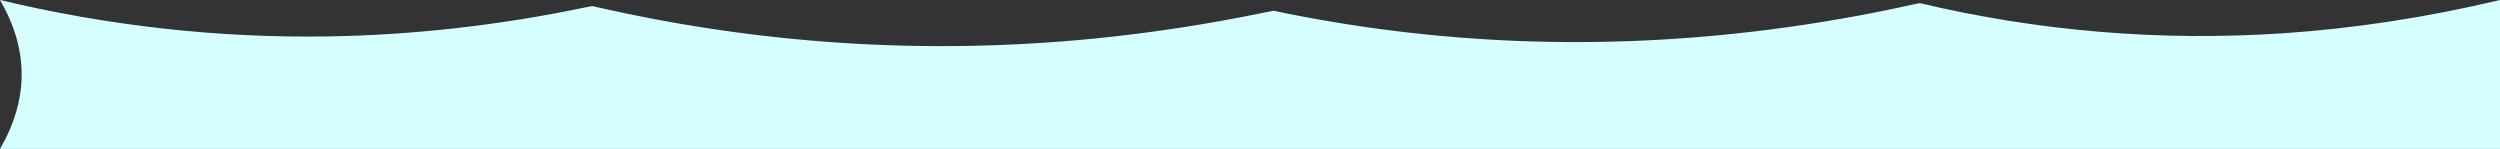 <?xml version="1.0" encoding="UTF-8" standalone="no"?>
<svg xmlns:xlink="http://www.w3.org/1999/xlink" height="38.0px" width="637.95px" xmlns="http://www.w3.org/2000/svg">
  <rect width="100%" height="100%" fill="#333333" stroke="none"/>
  <g transform="matrix(1.0, 0.0, 0.0, 1.0, 318.95, 19.0)">
    <path d="M319.0 -19.0 L319.0 19.0 -318.95 19.0 Q-307.9 0.0 -318.95 -19.0 -277.5 -9.1 -235.6 -9.7 -202.65 -10.2 -169.4 -17.15 L-167.8 -17.45 Q-104.3 -2.8 -39.8 -9.15 -18.0 -11.3 3.95 -15.85 L6.05 -16.25 Q68.2 -3.25 132.2 -11.4 150.75 -13.75 169.45 -17.9 L170.95 -18.2 Q216.6 -7.4 263.55 -10.5 291.05 -12.35 319.0 -19.0" fill="#d5ffff" fill-rule="evenodd" stroke="none">
      <animate attributeName="fill" dur="2s" repeatCount="indefinite" values="#d5ffff;#d5ffff"/>
      <animate attributeName="fill-opacity" dur="2s" repeatCount="indefinite" values="1.0;1.0"/>
      <animate attributeName="d" dur="2s" repeatCount="indefinite" values="M319.0 -19.0 L319.0 19.0 -318.95 19.0 Q-307.9 0.0 -318.95 -19.0 -277.5 -9.1 -235.6 -9.7 -202.65 -10.2 -169.4 -17.15 L-167.8 -17.45 Q-104.3 -2.8 -39.8 -9.15 -18.0 -11.3 3.95 -15.85 L6.05 -16.25 Q68.2 -3.25 132.2 -11.4 150.75 -13.75 169.45 -17.9 L170.95 -18.2 Q216.6 -7.4 263.55 -10.5 291.05 -12.35 319.0 -19.0;M319.0 -19.0 L319.0 19.0 -318.95 19.0 Q-307.9 0.0 -318.95 -19.0 -274.0 -3.6 -235.8 -17.5 -192.0 -3.95 -168.65 -14.6 L-167.15 -14.2 Q-107.35 1.3 -39.3 -13.0 -15.45 -7.8 5.2 -12.55 L7.3 -12.25 Q63.65 -3.5 133.5 -13.8 152.45 -6.4 170.35 -15.4 L171.85 -15.0 Q221.85 -3.05 265.45 -11.35 293.8 -0.6 319.0 -19.0"/>
    </path>
    <path d="M319.0 -19.0 Q291.05 -12.35 263.55 -10.5 216.6 -7.4 170.95 -18.2 L169.45 -17.9 Q150.75 -13.75 132.2 -11.4 68.2 -3.25 6.05 -16.25 L3.95 -15.85 Q-18.0 -11.3 -39.8 -9.15 -104.3 -2.8 -167.8 -17.45 L-169.4 -17.15 Q-202.65 -10.2 -235.6 -9.7 -277.5 -9.1 -318.95 -19.0 -307.9 0.0 -318.95 19.0 L319.0 19.0 319.0 -19.0" fill="none" stroke="#000000" stroke-linecap="round" stroke-linejoin="round" stroke-opacity="0.0" stroke-width="1.0">
      <animate attributeName="stroke" dur="2s" repeatCount="indefinite" values="#000000;#000001"/>
      <animate attributeName="stroke-width" dur="2s" repeatCount="indefinite" values="0.0;0.0"/>
      <animate attributeName="fill-opacity" dur="2s" repeatCount="indefinite" values="0.0;0.0"/>
      <animate attributeName="d" dur="2s" repeatCount="indefinite" values="M319.0 -19.0 Q291.05 -12.35 263.55 -10.5 216.6 -7.4 170.95 -18.2 L169.45 -17.9 Q150.75 -13.75 132.2 -11.4 68.2 -3.25 6.05 -16.25 L3.95 -15.85 Q-18.0 -11.3 -39.8 -9.15 -104.3 -2.8 -167.8 -17.45 L-169.4 -17.15 Q-202.65 -10.2 -235.6 -9.7 -277.5 -9.1 -318.95 -19.0 -307.9 0.0 -318.95 19.0 L319.0 19.0 319.0 -19.0;M319.0 -19.0 Q293.8 -0.6 265.45 -11.35 221.85 -3.05 171.85 -15.0 L170.35 -15.4 Q152.45 -6.4 133.5 -13.8 63.65 -3.5 7.3 -12.25 L5.2 -12.55 Q-15.45 -7.8 -39.3 -13.0 -107.35 1.3 -167.15 -14.2 L-168.65 -14.6 Q-192.0 -3.95 -235.8 -17.5 -274.0 -3.6 -318.95 -19.0 -307.9 0.0 -318.95 19.0 L319.0 19.0 319.0 -19.0"/>
    </path>
  </g>
</svg>
